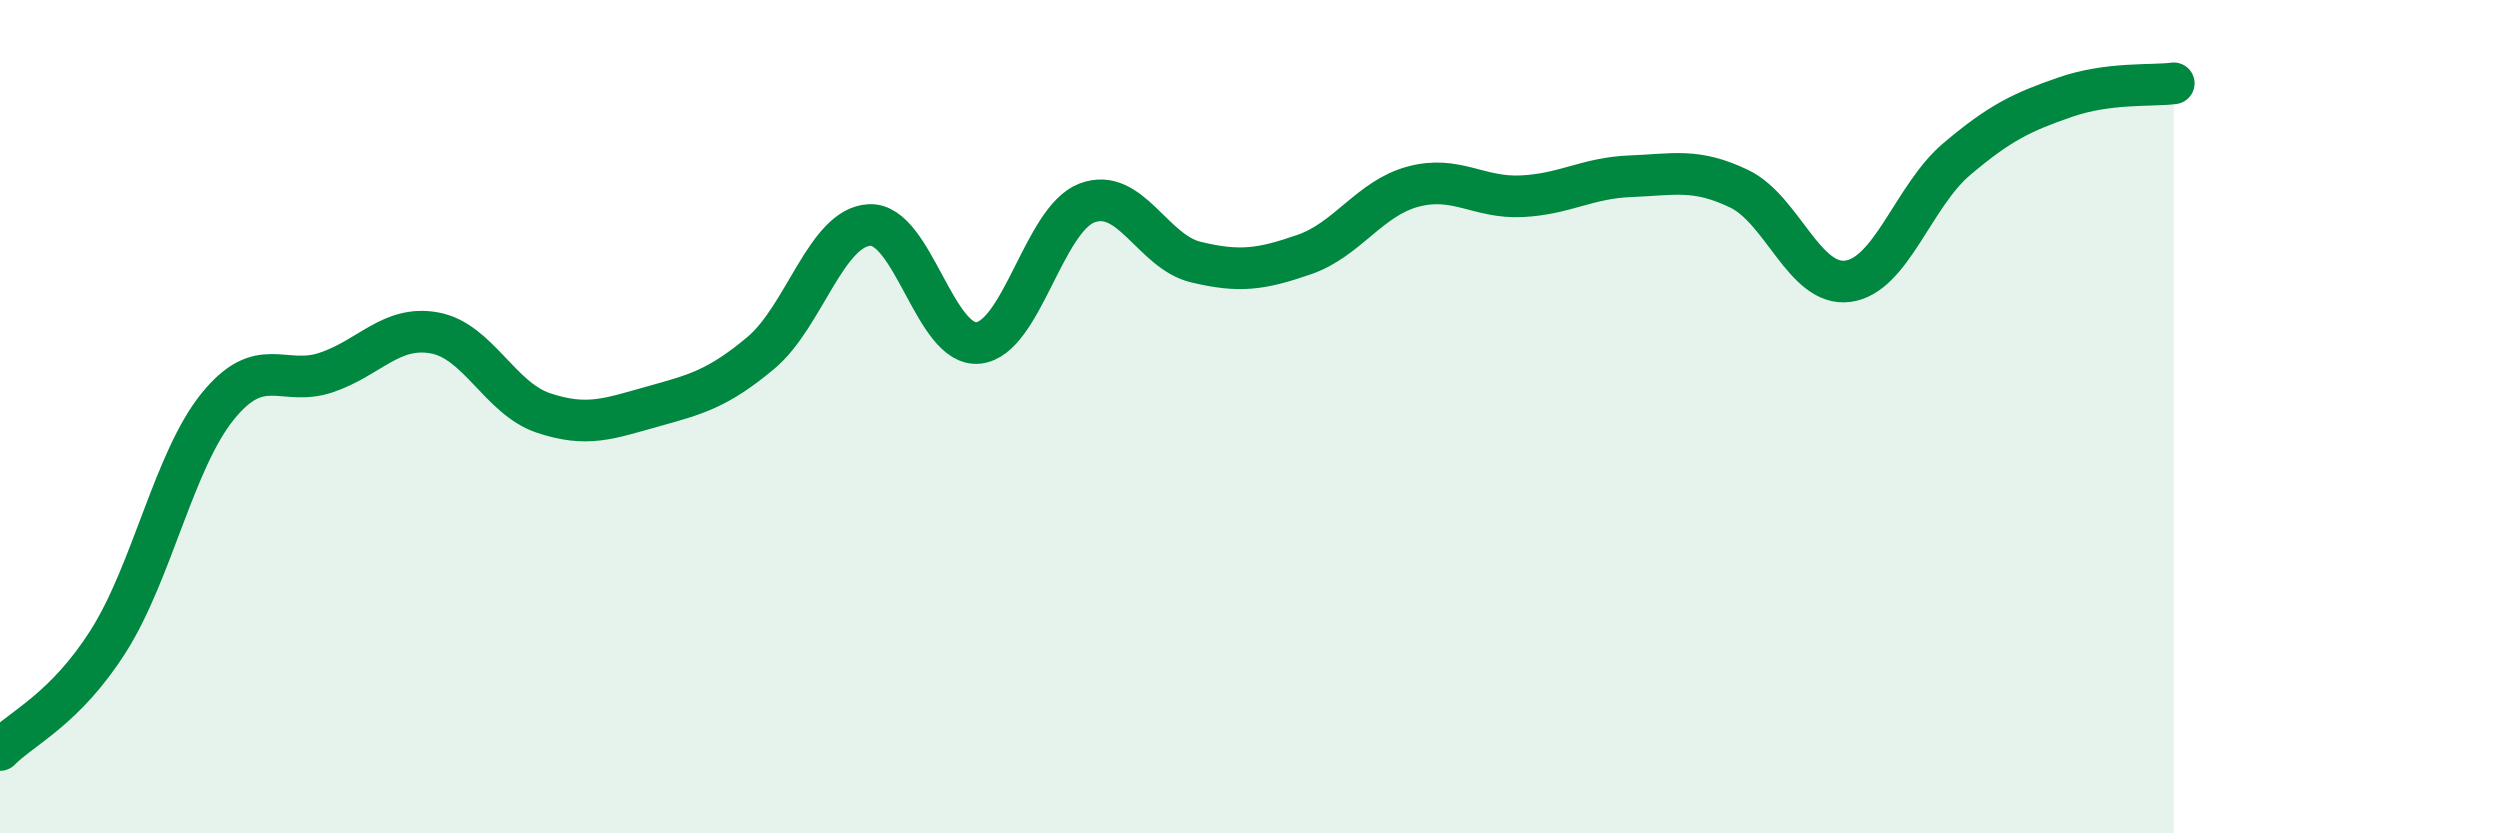 
    <svg width="60" height="20" viewBox="0 0 60 20" xmlns="http://www.w3.org/2000/svg">
      <path
        d="M 0,18 C 0.52,17.47 1.57,17.02 2.61,15.37 C 3.65,13.72 4.18,11.05 5.22,9.76 C 6.26,8.47 6.79,9.29 7.83,8.94 C 8.87,8.59 9.39,7.8 10.43,7.99 C 11.47,8.18 12,9.56 13.04,9.91 C 14.08,10.26 14.61,10.05 15.65,9.76 C 16.69,9.47 17.22,9.34 18.26,8.47 C 19.3,7.6 19.83,5.45 20.87,5.4 C 21.91,5.35 22.44,8.34 23.48,8.23 C 24.52,8.12 25.05,5.26 26.09,4.87 C 27.13,4.48 27.66,6.04 28.7,6.29 C 29.74,6.54 30.26,6.47 31.3,6.11 C 32.34,5.75 32.87,4.76 33.91,4.48 C 34.95,4.2 35.48,4.76 36.52,4.71 C 37.56,4.66 38.09,4.27 39.13,4.23 C 40.17,4.19 40.7,4.03 41.74,4.53 C 42.78,5.03 43.31,6.89 44.35,6.75 C 45.39,6.61 45.92,4.7 46.96,3.82 C 48,2.94 48.53,2.69 49.57,2.33 C 50.61,1.97 51.65,2.07 52.17,2L52.17 20L0 20Z"
        fill="#008740"
        opacity="0.1"
        stroke-linecap="round"
        stroke-linejoin="round"
      />
      <path
        d="M 0,18 C 0.52,17.47 1.57,17.02 2.61,15.37 C 3.65,13.72 4.18,11.05 5.22,9.76 C 6.26,8.47 6.79,9.29 7.83,8.94 C 8.87,8.59 9.39,7.8 10.43,7.99 C 11.47,8.18 12,9.56 13.04,9.91 C 14.08,10.26 14.61,10.05 15.65,9.76 C 16.69,9.47 17.22,9.34 18.26,8.47 C 19.3,7.6 19.83,5.45 20.87,5.4 C 21.91,5.35 22.44,8.34 23.48,8.23 C 24.52,8.12 25.05,5.26 26.09,4.87 C 27.13,4.48 27.66,6.04 28.7,6.29 C 29.74,6.54 30.26,6.47 31.3,6.11 C 32.34,5.75 32.87,4.76 33.91,4.48 C 34.95,4.2 35.48,4.76 36.52,4.71 C 37.56,4.66 38.09,4.27 39.13,4.23 C 40.17,4.19 40.7,4.03 41.74,4.53 C 42.78,5.03 43.31,6.89 44.35,6.75 C 45.39,6.61 45.92,4.7 46.96,3.82 C 48,2.94 48.53,2.69 49.57,2.33 C 50.61,1.97 51.65,2.07 52.17,2"
        stroke="#008740"
        stroke-width="1"
        fill="none"
        stroke-linecap="round"
        stroke-linejoin="round"
      />
    </svg>
  